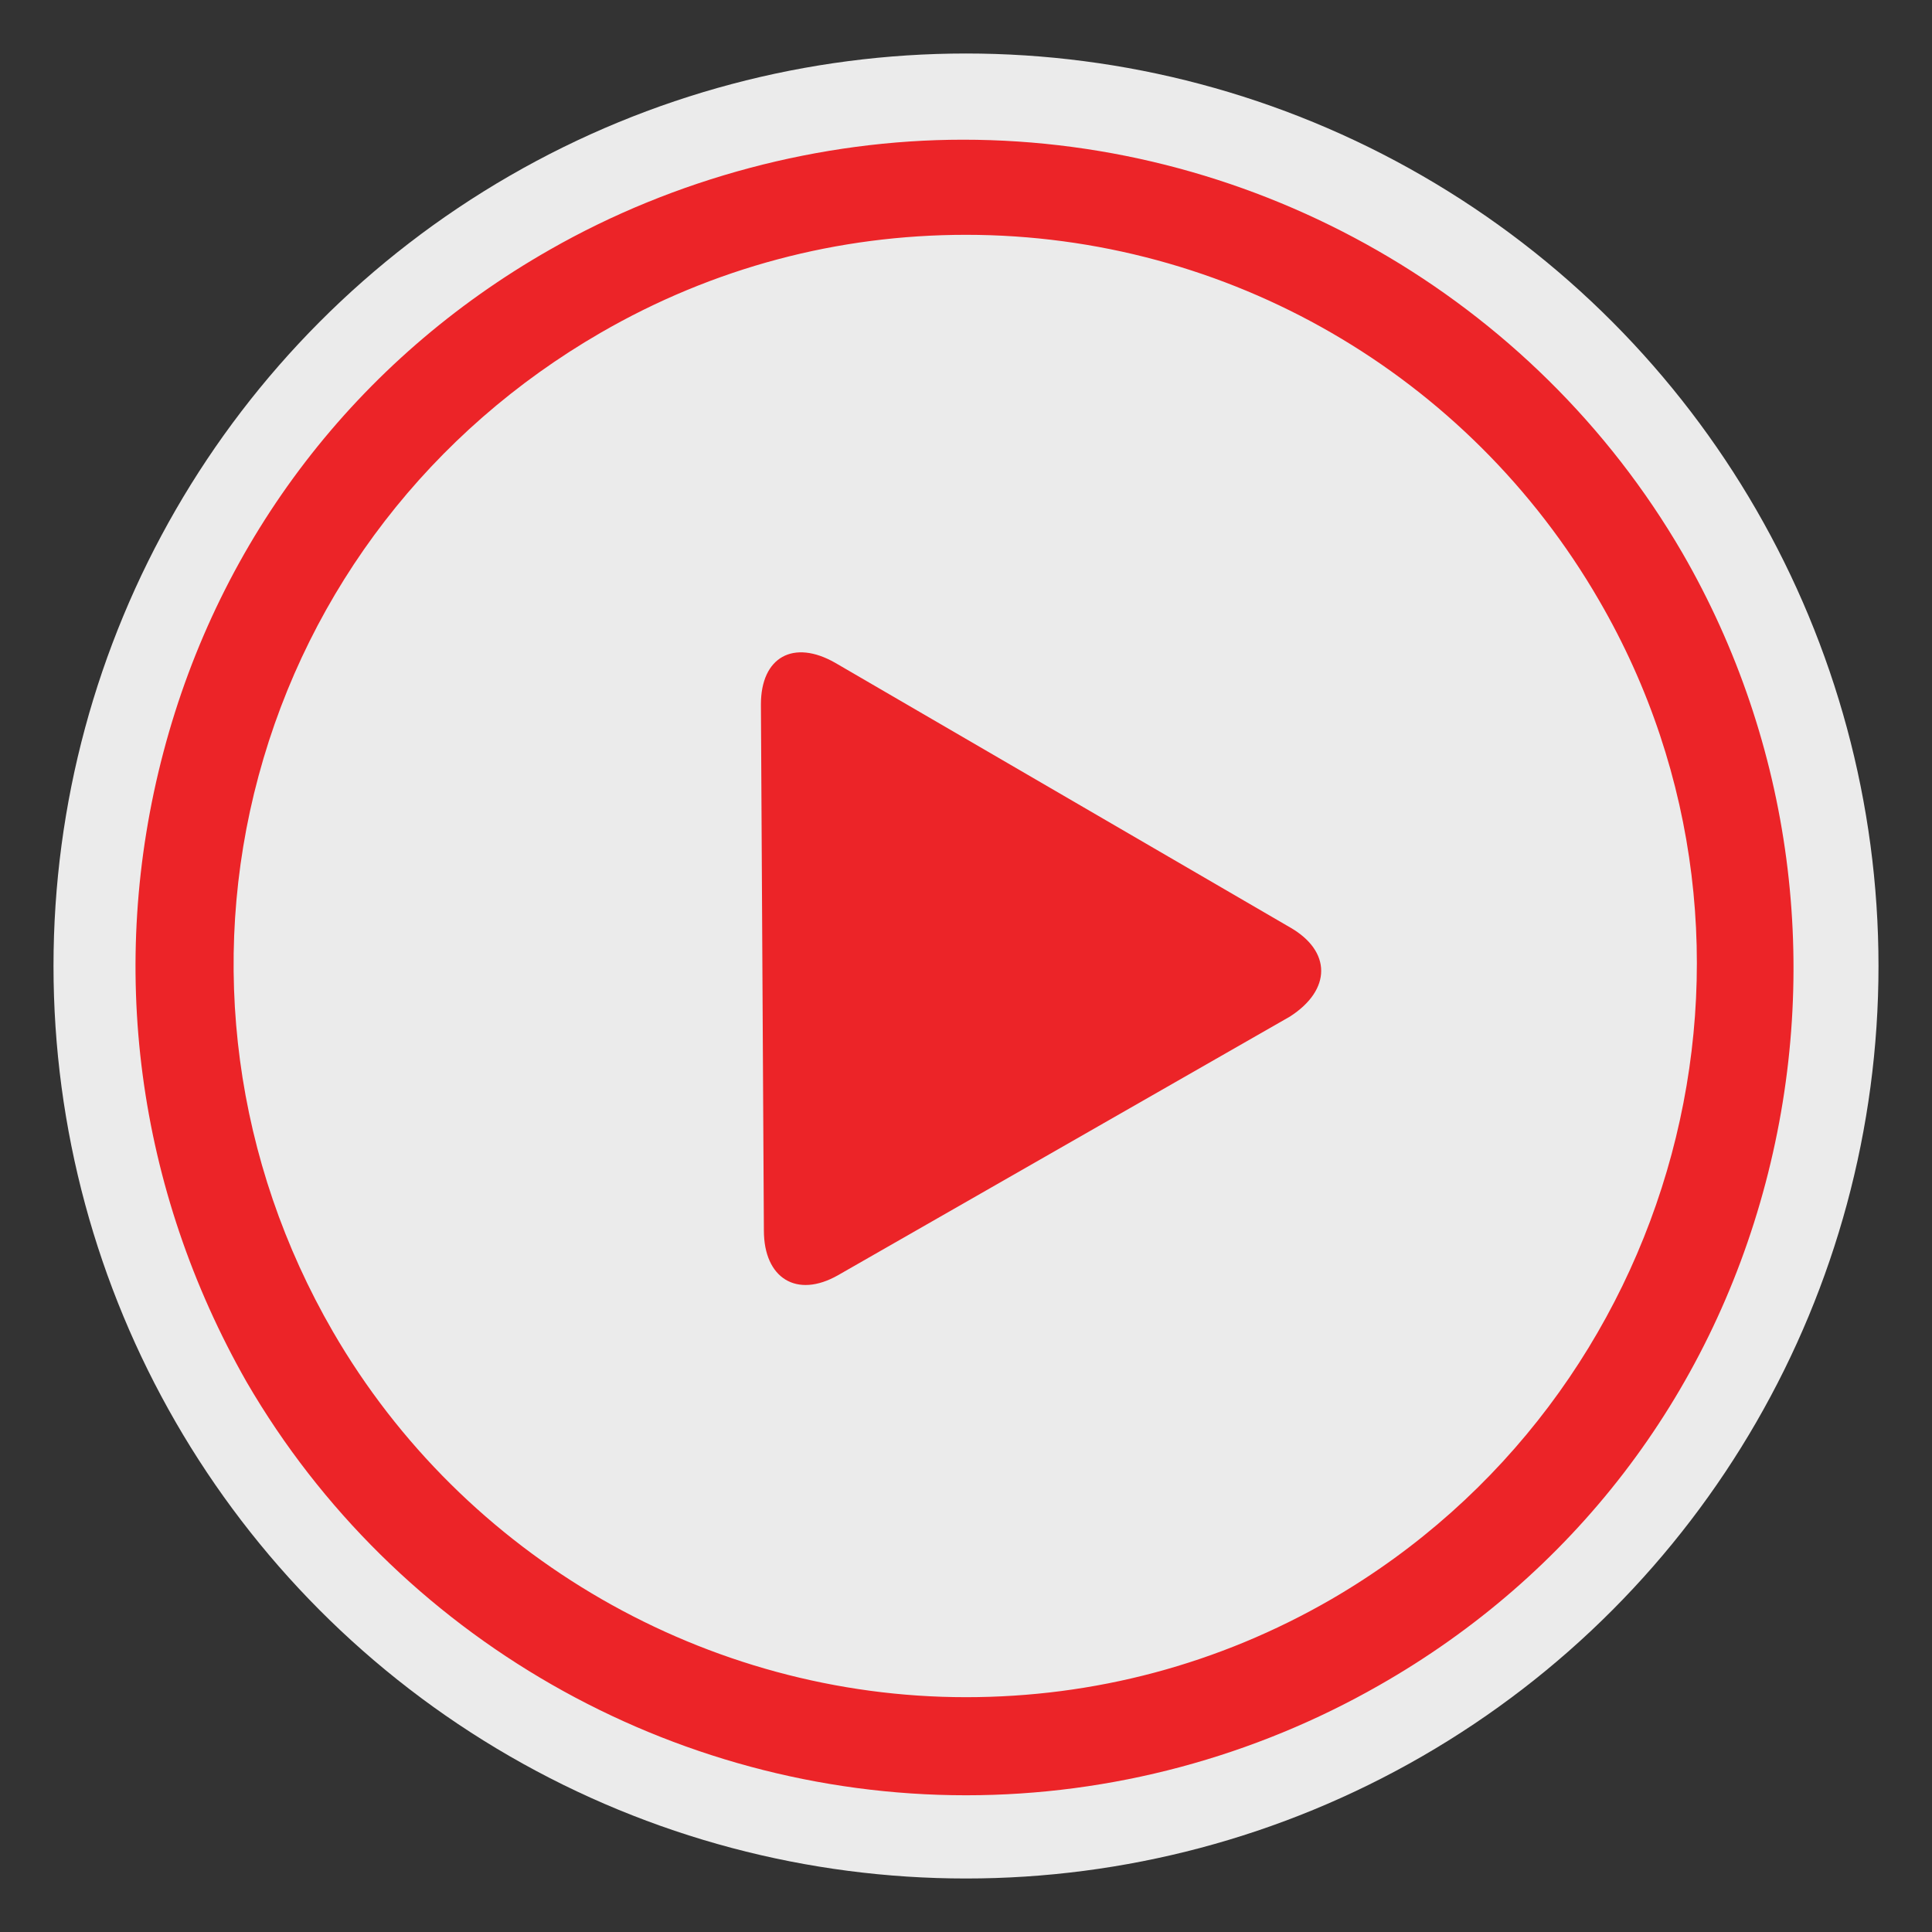 <?xml version="1.0" encoding="utf-8"?>
<!-- Generator: Adobe Illustrator 19.1.0, SVG Export Plug-In . SVG Version: 6.00 Build 0)  -->
<svg version="1.1" id="Layer_1" xmlns="http://www.w3.org/2000/svg" xmlns:xlink="http://www.w3.org/1999/xlink" x="0px" y="0px"
	 viewBox="0 0 65 65" style="enable-background:new 0 0 65 65;" xml:space="preserve">
<rect x="0" y="0" width="65" height="65" fill="#333333" stroke="none"/>
<style type="text/css">
	.st0{opacity:0.9;fill:#FFFFFF;}
	.st1{fill:#EC2428;}
</style>
<g>
	<circle class="st0" cx="32.5" cy="32.5" r="30.7"/>
	<g>
		<g id="_x33_56._Play">
			<g>
				<path class="st1" d="M43.4,31.2l-15.3-8.9c-1.4-0.8-2.5-0.2-2.5,1.4l0.1,17.7c0,1.6,1.1,2.3,2.5,1.5l15.2-8.7
					C44.8,33.3,44.8,32,43.4,31.2z"/>
			</g>
		</g>
		<path class="st1" d="M32.5,60.4c-9.9,0-19.2-5.3-24.2-13.9c-3.7-6.5-4.7-14-2.8-21.2c1.9-7.2,6.5-13.2,13-16.9
			c4.2-2.4,9.1-3.7,13.9-3.7c9.9,0,19.2,5.3,24.2,13.9c3.7,6.4,4.7,14,2.8,21.2c-1.9,7.2-6.5,13.2-13,16.9
			C42.2,59.1,37.4,60.4,32.5,60.4C32.5,60.4,32.5,60.4,32.5,60.4z M32.5,7.9c-4.3,0-8.5,1.1-12.3,3.3c-5.7,3.3-9.8,8.6-11.5,14.9
			c-1.7,6.3-0.8,13,2.5,18.7c4.4,7.6,12.6,12.3,21.3,12.3c4.3,0,8.5-1.1,12.3-3.3c11.7-6.8,15.8-21.9,9-33.6
			C49.4,12.6,41.3,7.9,32.5,7.9z"/>
	</g>
</g>
</svg>
